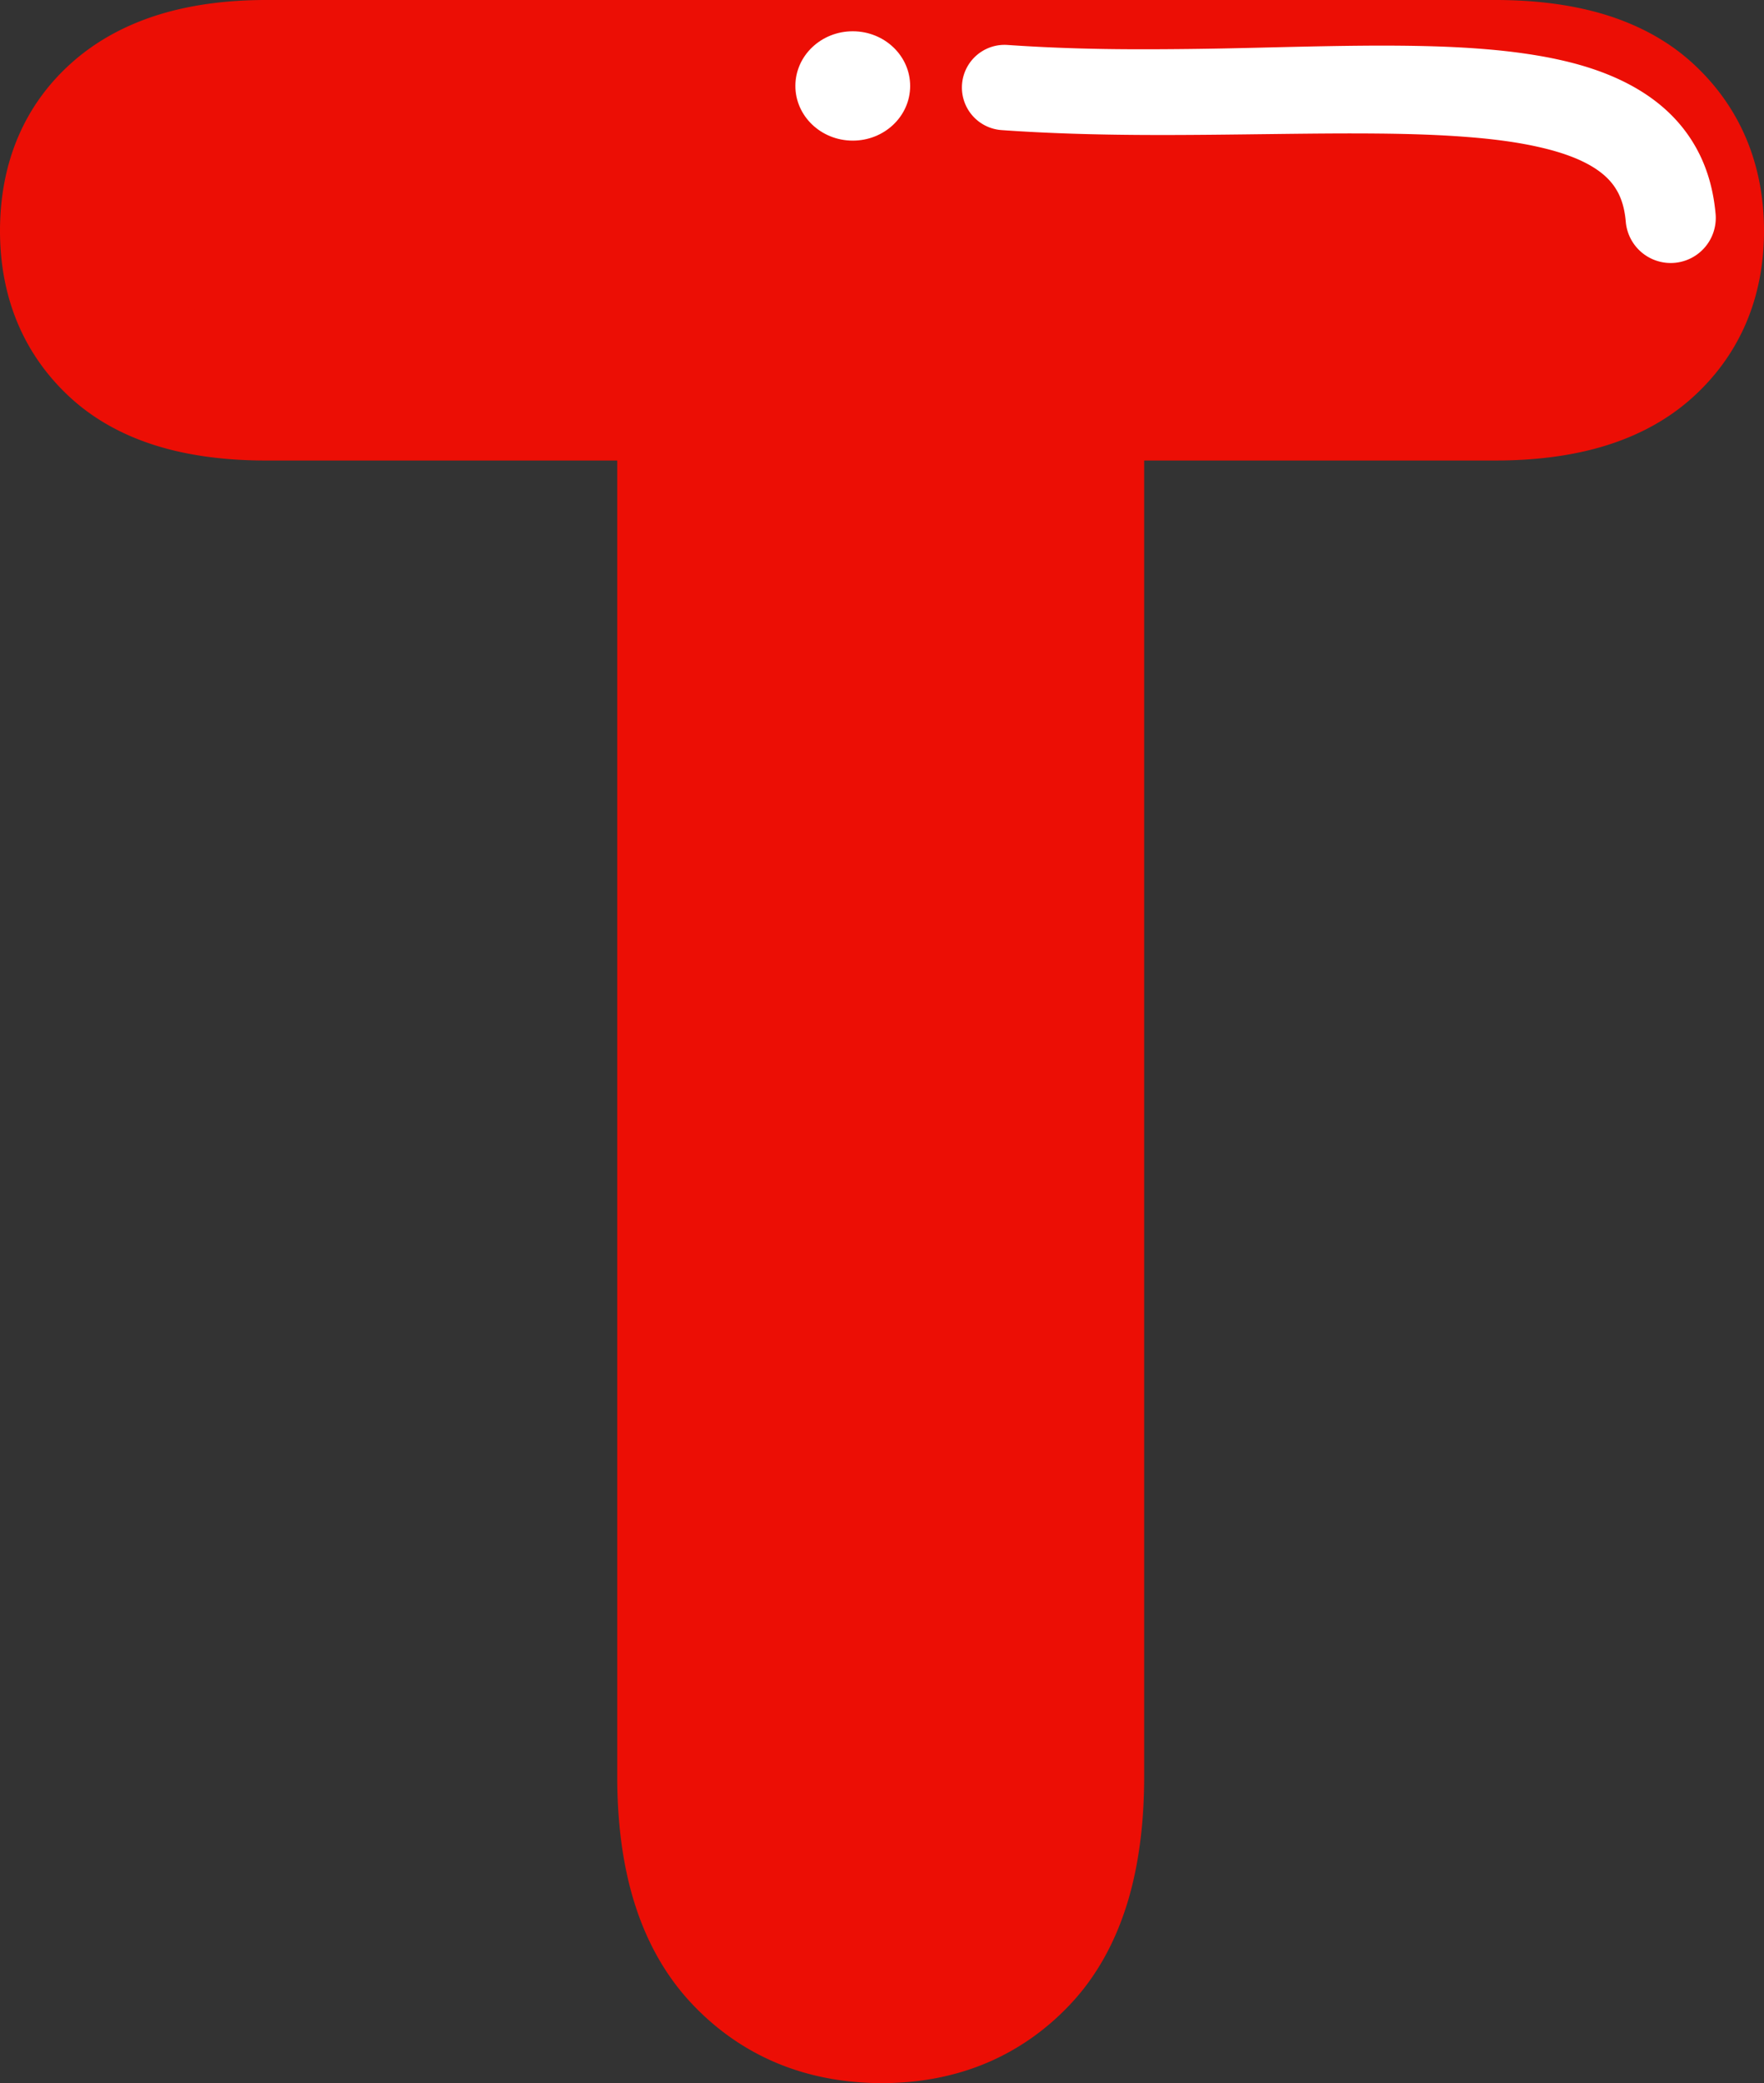 <?xml version="1.0" encoding="UTF-8" standalone="no"?><svg xmlns="http://www.w3.org/2000/svg" xmlns:xlink="http://www.w3.org/1999/xlink" fill="#000000" height="3681" preserveAspectRatio="xMidYMid meet" version="1" viewBox="0.0 0.0 3117.2 3681.0" width="3117.2" zoomAndPan="magnify"><rect x="0.0" y="0.0" width="3117.2" height="3681.0" fill="#333333" stroke="none"/><g data-name="Layer 2"><g data-name="Layer 1"><g><g id="change1_1"><path d="M2642.463,688.785h-745.58v2450.72q0,211.71-94.34,314.11t-243.93,102.4q-151.875,0-247.37-103.55t-95.5-312.96V688.785H470.173q-174.885,0-260.03-77.092T125,408.041q0-131.164,88.593-207.1T470.173,125h2172.29q177.18,0,263.48,78.239t86.29,204.8q0,126.564-87.44,203.652T2642.463,688.785Z" fill="#ec0e05"/></g><g id="change1_2"><path d="M1558.613,3681.016c-67.047,0-129.642-11.972-186.046-35.585-57.714-24.16-109.26-60.57-153.208-108.217-44.526-48.282-77.933-108.262-99.3-178.282-19.452-63.748-29.316-137.575-29.316-219.427V813.785H470.173c-70.058,0-133.3-8.22-187.982-24.43-61.237-18.155-113.7-46.753-155.946-85-41.964-38-74.022-83.046-95.285-133.9C10.416,521.315,0,466.672,0,408.041,0,347.528,10.842,291.5,32.223,241.52c22.3-52.128,55.951-97.713,100.019-135.487,42.845-36.725,94.765-64.284,154.318-81.909C340.646,8.116,402.423,0,470.173,0h2172.29c70.839,0,134.78,8.321,190.044,24.731,61.817,18.356,114.773,47.258,157.4,85.9,42.228,38.285,74.51,83.5,95.952,134.392,20.821,49.417,31.378,104.264,31.378,163.015,0,59.044-10.767,114.058-32,163.513-21.869,50.932-54.764,95.983-97.773,133.9-42.826,37.753-95.554,66.007-156.727,83.985-54.969,16.154-118.312,24.345-188.269,24.345h-620.58v2325.72c0,82.425-9.713,156.558-28.869,220.338-21.144,70.4-54.295,130.44-98.534,178.464-43.55,47.267-94.591,83.387-151.711,107.366C1686.9,3669.125,1624.944,3681.016,1558.613,3681.016ZM470.173,250c-80.786,0-139.741,15.424-175.229,45.844C274.019,313.78,250,342.742,250,408.041c0,49.182,13.582,83.413,44.041,110.99,32.335,29.279,93.241,44.754,176.132,44.754h745.57a125,125,0,0,1,125,125v2450.72c0,106.544,20.991,183.327,62.39,228.218,39.826,43.178,89.233,63.293,155.48,63.293,64.667,0,112.965-19.733,152-62.1,40.08-43.51,61.269-122.841,61.269-229.411V688.785a125,125,0,0,1,125-125h745.58c83.508,0,145.637-15.858,179.671-45.86,31.188-27.5,45.1-61.388,45.1-109.884,0-49.222-13.955-83.824-45.249-112.2C2788.9,265.853,2726.827,250,2642.463,250Z" fill="#ec0e05"/></g><g id="change2_1"><path d="M1507.393,55.27c56.01.258,101.21,43.721,100.97,97.078s-45.85,96.4-101.86,96.146-101.22-43.72-100.97-97.078S1451.383,55.013,1507.393,55.27Z" fill="#ffffff"/></g><g id="change2_2"><path d="M1772.743,79.3a75.41,75.41,0,0,0-2.81,150.594c83.16,5.879,166.55,8.149,249.91,8.593,78.05.416,156.07-.735,234.12-1.656,60.63-.715,121.3-1.409,181.94-.813,55.06.542,110.15,2.144,165.03,6.719,17,1.418,33.99,3.145,50.91,5.344,14.58,1.895,29.13,4.112,43.59,6.813q16.77,3.134,33.37,7.156,13.41,3.251,26.57,7.312c6.71,2.057,13.33,4.362,19.9,6.813a249.761,249.761,0,0,1,26.32,11.562c15.49,7.909,30.29,17.792,42.15,30.625a102.014,102.014,0,0,1,16.94,24.813c7.43,15.357,10.85,32.19,12.31,49.093a79.652,79.652,0,0,0,158.69-13.968c-2.49-27.876-8.15-55.43-18.03-81.656a260.779,260.779,0,0,0-53.5-86.438c-51.1-54.893-122.69-85.266-194.5-102.25q-16.2-3.829-32.53-6.938c-13.33-2.511-26.71-4.671-40.13-6.593-26.43-3.786-53.03-6.48-79.65-8.469-36.08-2.695-72.27-4.1-108.44-4.781-70.86-1.327-141.72-.059-212.56,1.5-44.64.981-89.28,2.188-133.91,3.031q-56.775,1.073-113.56,1.312c-31.07.126-62.13.072-93.19-.437-57.12-.936-114.23-3.174-171.22-7.125A76.212,76.212,0,0,0,1772.743,79.3Z" fill="#ffffff"/></g></g></g></g></svg>